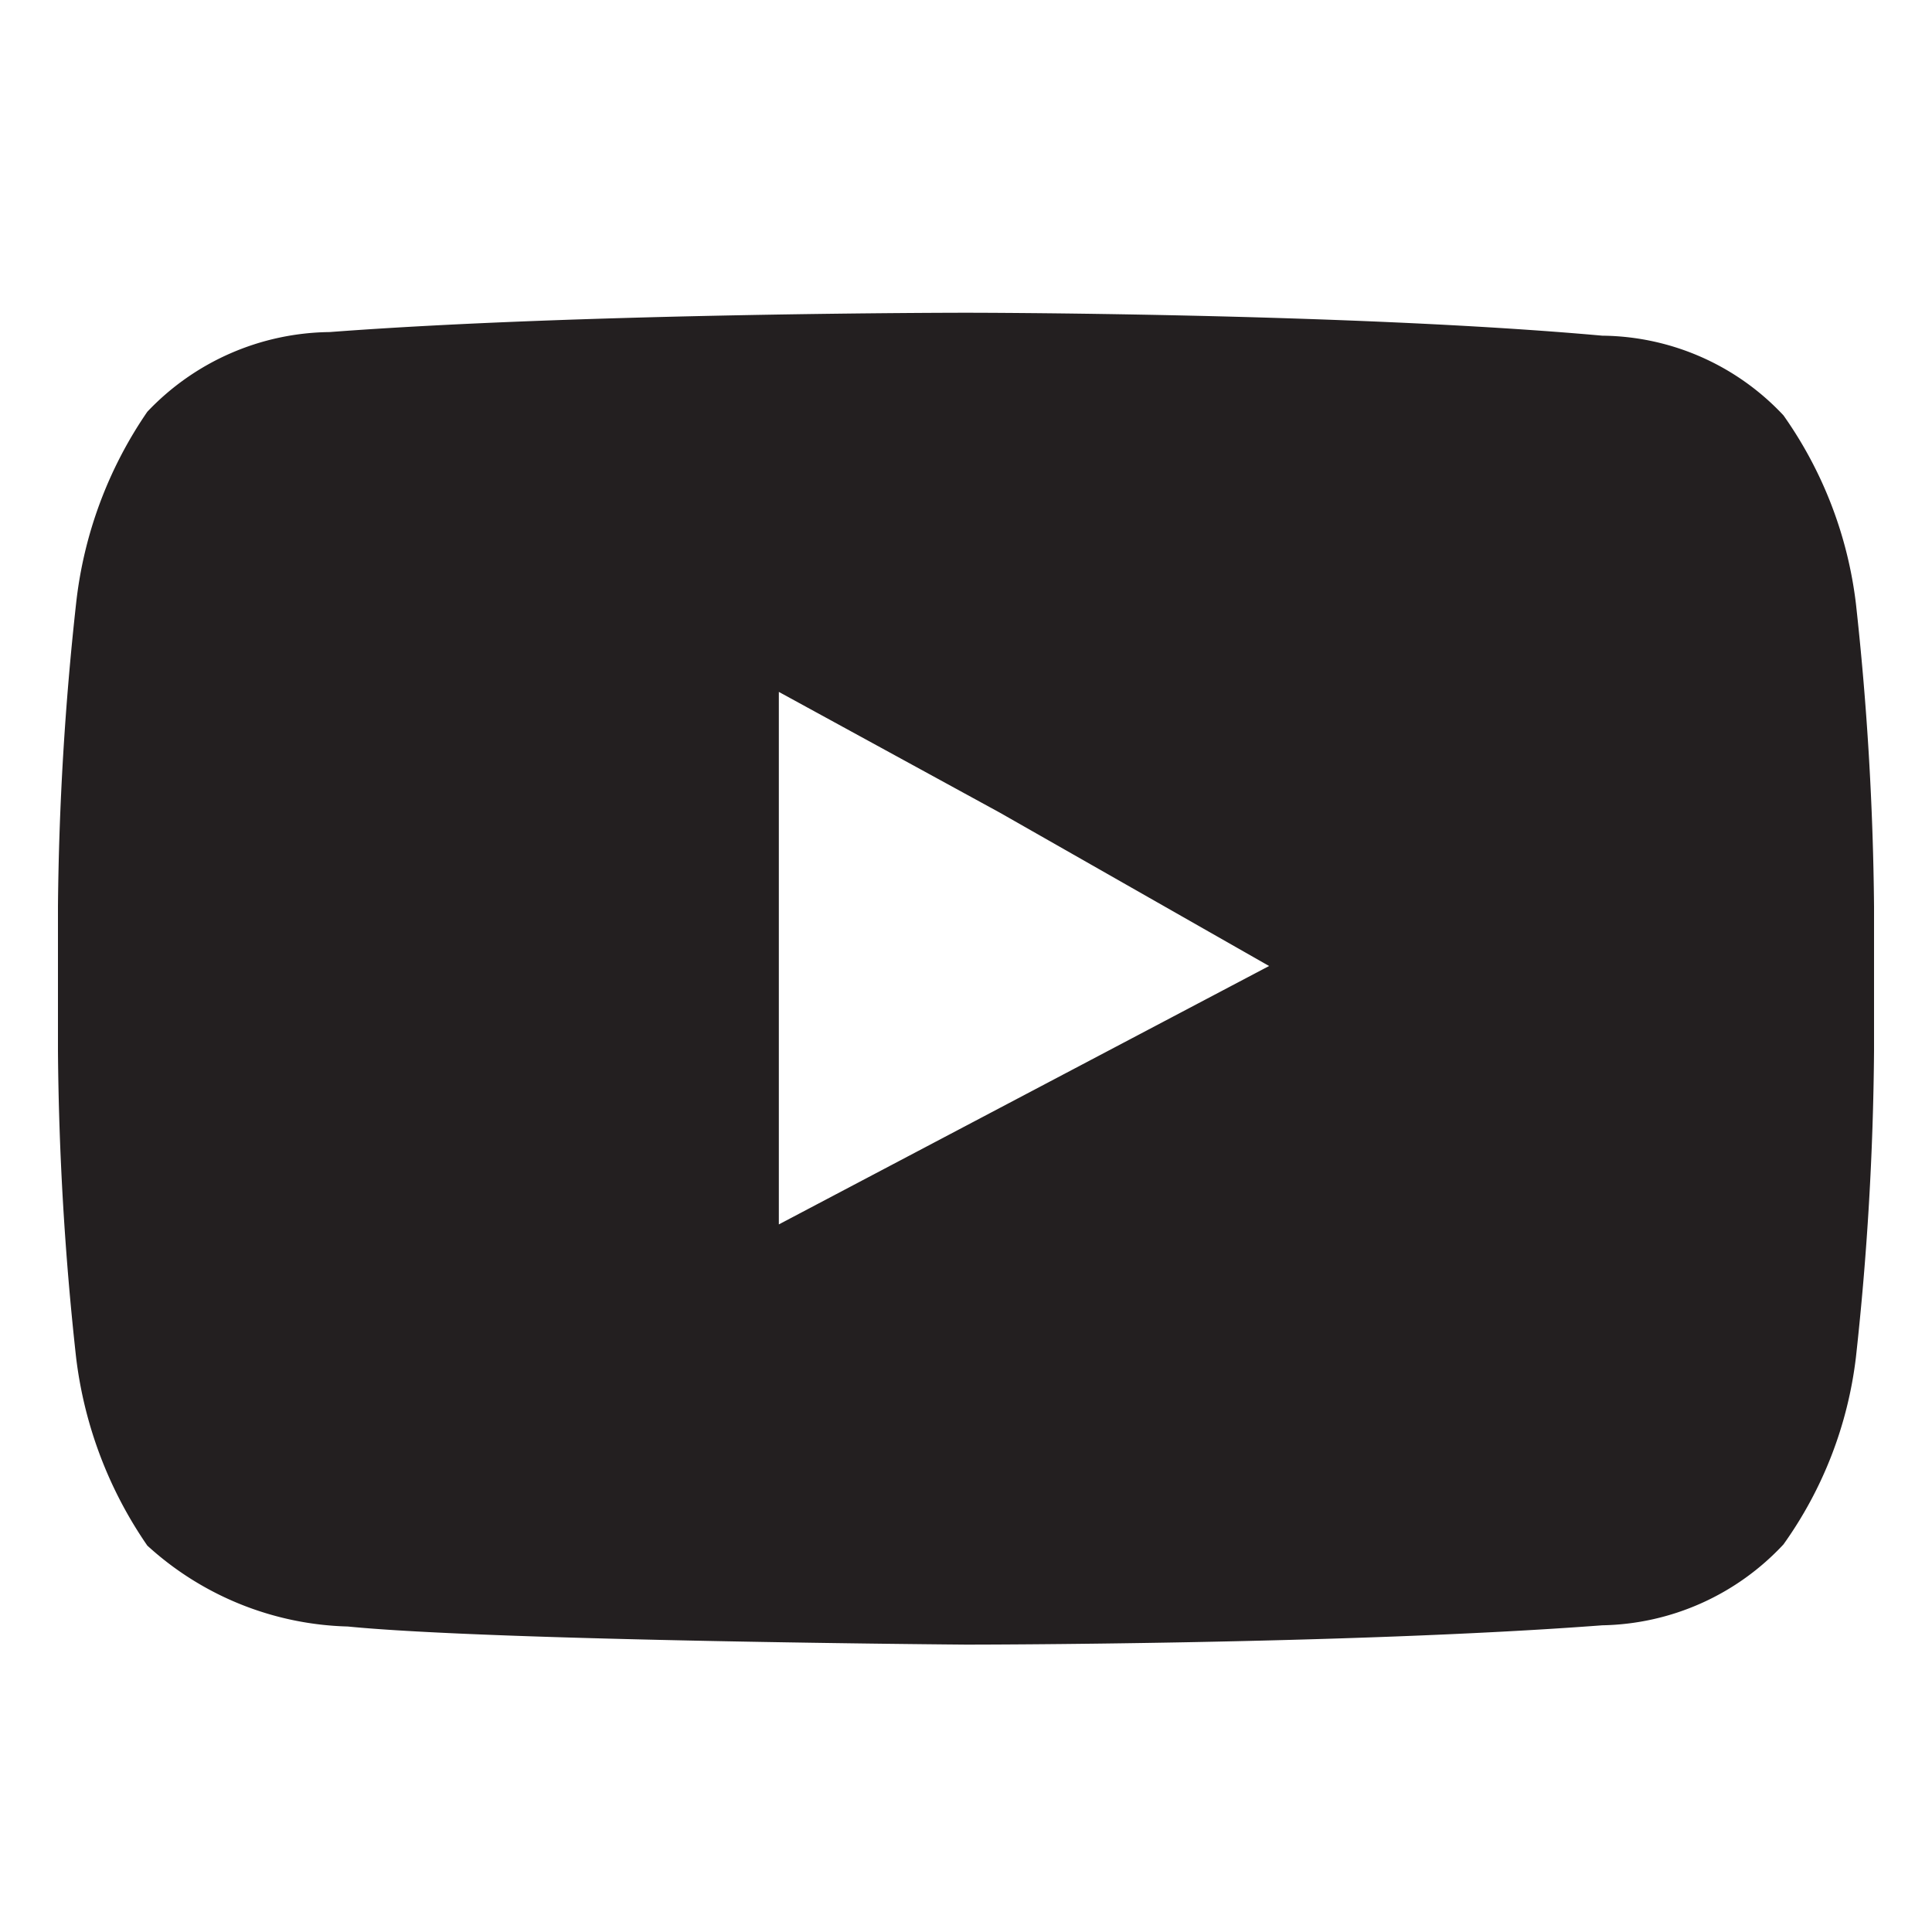<svg id="Layer_1" data-name="Layer 1" xmlns="http://www.w3.org/2000/svg" viewBox="0 0 16 16"><defs><style>.cls-1{fill:#231f20;}</style></defs><path class="cls-1" d="M15.37,5a3.4,3.4,0,0,0-.6-1.56,2.08,2.08,0,0,0-1.5-.66C11.16,2.59,8,2.59,8,2.59H8s-3.16,0-5.27.16a2.11,2.11,0,0,0-1.51.66A3.47,3.47,0,0,0,.63,5,24.82,24.82,0,0,0,.48,7.51V8.7a24.82,24.82,0,0,0,.15,2.54,3.47,3.47,0,0,0,.59,1.56,2.56,2.56,0,0,0,1.66.67c1.21.12,5.12.15,5.12.15s3.16,0,5.27-.16a2.1,2.1,0,0,0,1.5-.67,3.34,3.34,0,0,0,.6-1.55,24.82,24.82,0,0,0,.15-2.54V7.51A24.82,24.82,0,0,0,15.37,5ZM10.51,8,6.45,10.14V5.73l1.83,1Z"/></svg>